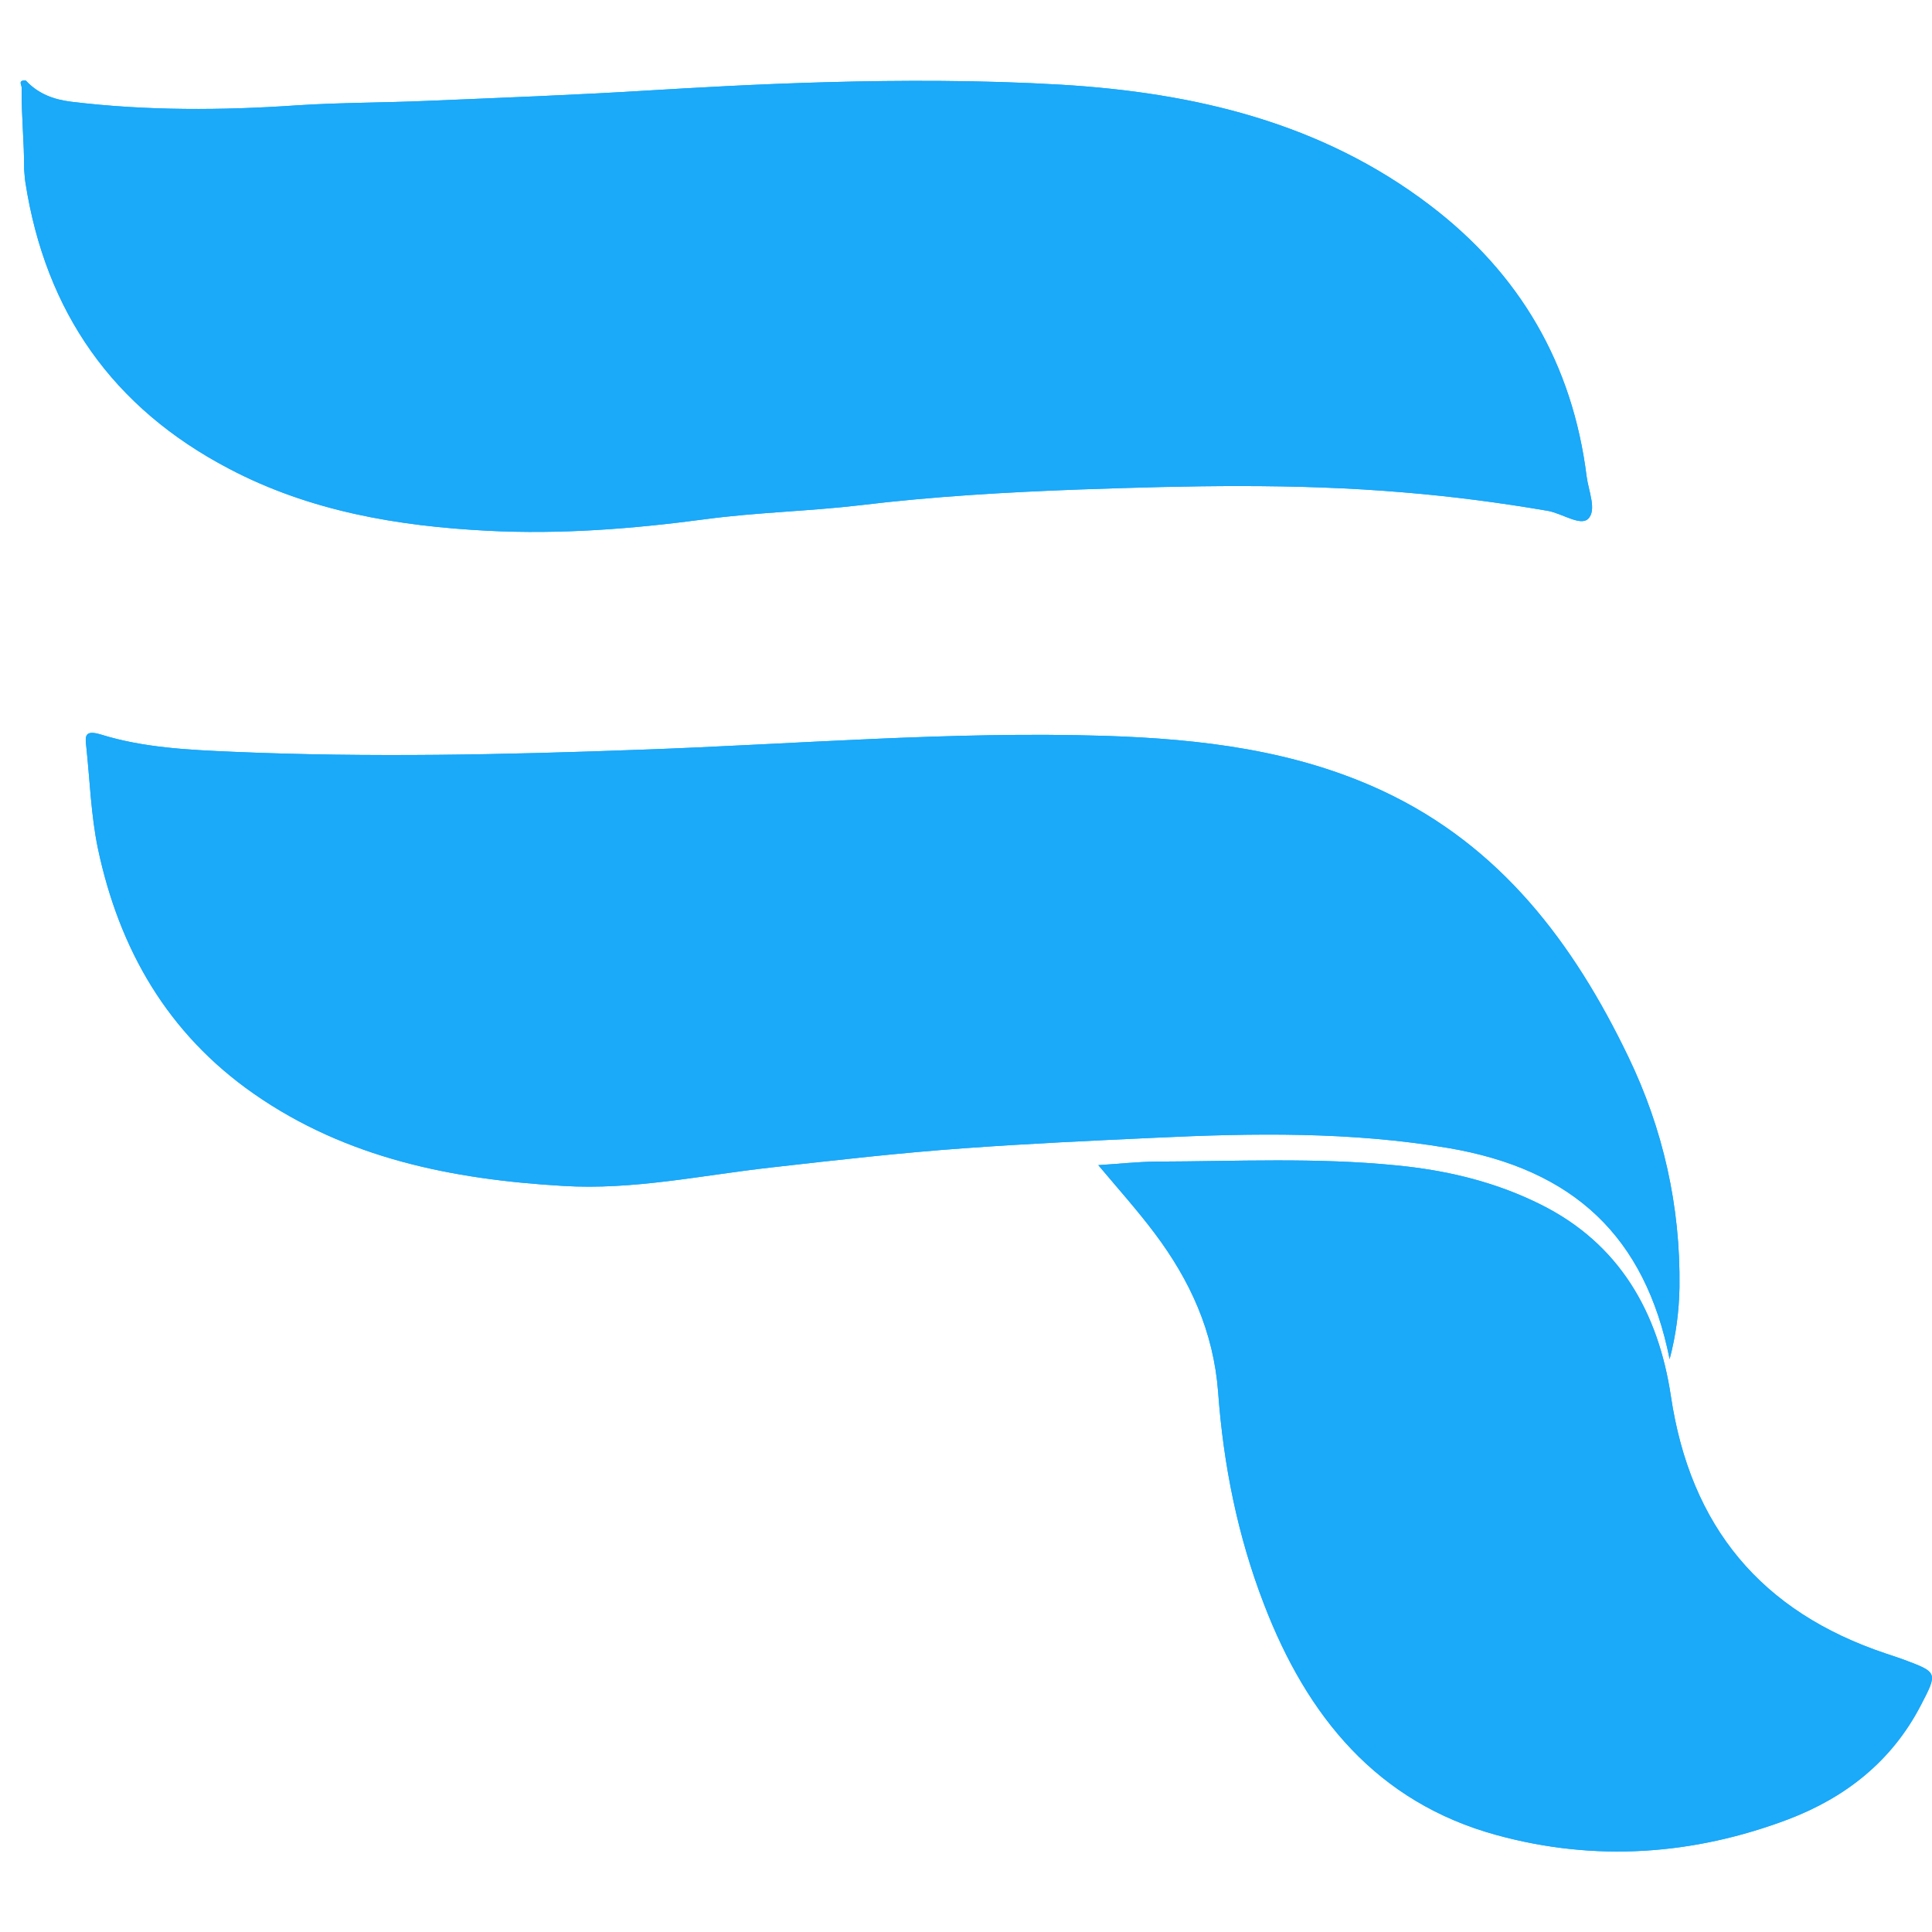 <svg width="50" height="50" viewBox="0 0 50 50" fill="none" xmlns="http://www.w3.org/2000/svg">
<path d="M37.012 5.316C39.328 7.078 40.699 9.42 41.062 12.332C41.111 12.711 41.334 13.21 41.095 13.432C40.895 13.617 40.423 13.286 40.059 13.221C38.823 13.009 37.587 12.847 36.334 12.744C33.537 12.505 30.739 12.57 27.941 12.668C26.049 12.738 24.151 12.847 22.264 13.075C20.93 13.232 19.575 13.259 18.247 13.438C16.376 13.687 14.5 13.834 12.618 13.736C10.298 13.617 8.021 13.232 5.928 12.131C2.913 10.553 1.178 8.07 0.657 4.719C0.647 4.681 0.625 4.388 0.625 4.383C0.625 3.619 0.554 3.038 0.56 2.268C0.565 2.203 0.451 2.068 0.668 2.084C0.983 2.426 1.389 2.577 1.839 2.632C3.791 2.87 5.754 2.859 7.712 2.724C8.828 2.653 9.945 2.659 11.057 2.61C12.982 2.529 14.901 2.458 16.821 2.339C19.017 2.209 23.36 1.949 27.47 2.192C30.913 2.399 34.204 3.174 37.012 5.316Z" fill="#1BA9F9"/>
<path d="M37.012 5.316C39.328 7.078 40.699 9.42 41.062 12.332C41.111 12.711 41.334 13.21 41.095 13.432C40.895 13.617 40.423 13.286 40.059 13.221C38.823 13.009 37.587 12.847 36.334 12.744C33.537 12.505 30.739 12.57 27.941 12.668C26.049 12.738 24.151 12.847 22.264 13.075C20.93 13.232 19.575 13.259 18.247 13.438C16.376 13.687 14.5 13.834 12.618 13.736C10.298 13.617 8.021 13.232 5.928 12.131C2.913 10.553 1.178 8.07 0.657 4.719C0.647 4.681 0.625 4.388 0.625 4.383C0.625 3.619 0.554 3.038 0.56 2.268C0.565 2.203 0.451 2.068 0.668 2.084C0.983 2.426 1.389 2.577 1.839 2.632C3.791 2.87 5.754 2.859 7.712 2.724C8.828 2.653 9.945 2.659 11.057 2.61C12.982 2.529 14.901 2.458 16.821 2.339C19.017 2.209 23.36 1.949 27.47 2.192C30.913 2.399 34.204 3.174 37.012 5.316Z" fill="#1BA9F9"/>
<path d="M29.92 30.062C31.991 30.056 34.063 29.953 36.129 30.159C37.43 30.284 38.688 30.582 39.864 31.168C41.919 32.187 42.917 33.971 43.242 36.129C43.746 39.512 45.579 41.714 48.805 42.793C48.957 42.842 49.114 42.896 49.266 42.95C50.15 43.281 50.155 43.281 49.705 44.143C48.957 45.58 47.764 46.518 46.284 47.082C43.822 48.014 41.279 48.188 38.742 47.494C35.635 46.648 33.824 44.414 32.713 41.519C32.029 39.751 31.661 37.902 31.525 36.026C31.406 34.459 30.799 33.136 29.882 31.916C29.438 31.325 28.939 30.767 28.424 30.154C28.95 30.121 29.432 30.067 29.92 30.062Z" fill="#1BA9F9"/>
<path d="M29.92 30.062C31.991 30.056 34.063 29.953 36.129 30.159C37.43 30.284 38.688 30.582 39.864 31.168C41.919 32.187 42.917 33.971 43.242 36.129C43.746 39.512 45.579 41.714 48.805 42.793C48.957 42.842 49.114 42.896 49.266 42.95C50.15 43.281 50.155 43.281 49.705 44.143C48.957 45.58 47.764 46.518 46.284 47.082C43.822 48.014 41.279 48.188 38.742 47.494C35.635 46.648 33.824 44.414 32.713 41.519C32.029 39.751 31.661 37.902 31.525 36.026C31.406 34.459 30.799 33.136 29.882 31.916C29.438 31.325 28.939 30.767 28.424 30.154C28.95 30.121 29.432 30.067 29.92 30.062Z" fill="#1BA9F9"/>
<path d="M37.473 29.709C34.963 29.286 32.441 29.324 29.915 29.444C28.267 29.52 26.618 29.596 24.975 29.715C23.3 29.834 21.63 30.024 19.96 30.214C18.165 30.414 16.387 30.805 14.565 30.691C11.713 30.523 8.969 29.98 6.567 28.305C4.339 26.749 3.087 24.575 2.533 21.956C2.355 21.094 2.327 20.215 2.235 19.342C2.203 19.061 2.176 18.876 2.62 19.012C3.721 19.353 4.887 19.407 6.031 19.456C9.544 19.608 13.063 19.532 16.582 19.402C20.594 19.261 24.601 18.919 28.613 19.044C31.086 19.125 33.526 19.413 35.798 20.476C38.84 21.902 40.726 24.412 42.136 27.34C43.042 29.216 43.492 31.217 43.465 33.31C43.454 33.922 43.378 34.54 43.21 35.175C42.575 32.008 40.737 30.262 37.473 29.709Z" fill="#1BA9F9"/>
<path d="M37.473 29.709C34.963 29.286 32.441 29.324 29.915 29.444C28.267 29.52 26.618 29.596 24.975 29.715C23.3 29.834 21.63 30.024 19.96 30.214C18.165 30.414 16.387 30.805 14.565 30.691C11.713 30.523 8.969 29.98 6.567 28.305C4.339 26.749 3.087 24.575 2.533 21.956C2.355 21.094 2.327 20.215 2.235 19.342C2.203 19.061 2.176 18.876 2.62 19.012C3.721 19.353 4.887 19.407 6.031 19.456C9.544 19.608 13.063 19.532 16.582 19.402C20.594 19.261 24.601 18.919 28.613 19.044C31.086 19.125 33.526 19.413 35.798 20.476C38.84 21.902 40.726 24.412 42.136 27.34C43.042 29.216 43.492 31.217 43.465 33.31C43.454 33.922 43.378 34.54 43.21 35.175C42.575 32.008 40.737 30.262 37.473 29.709Z" fill="#1BA9F9"/>
</svg>
